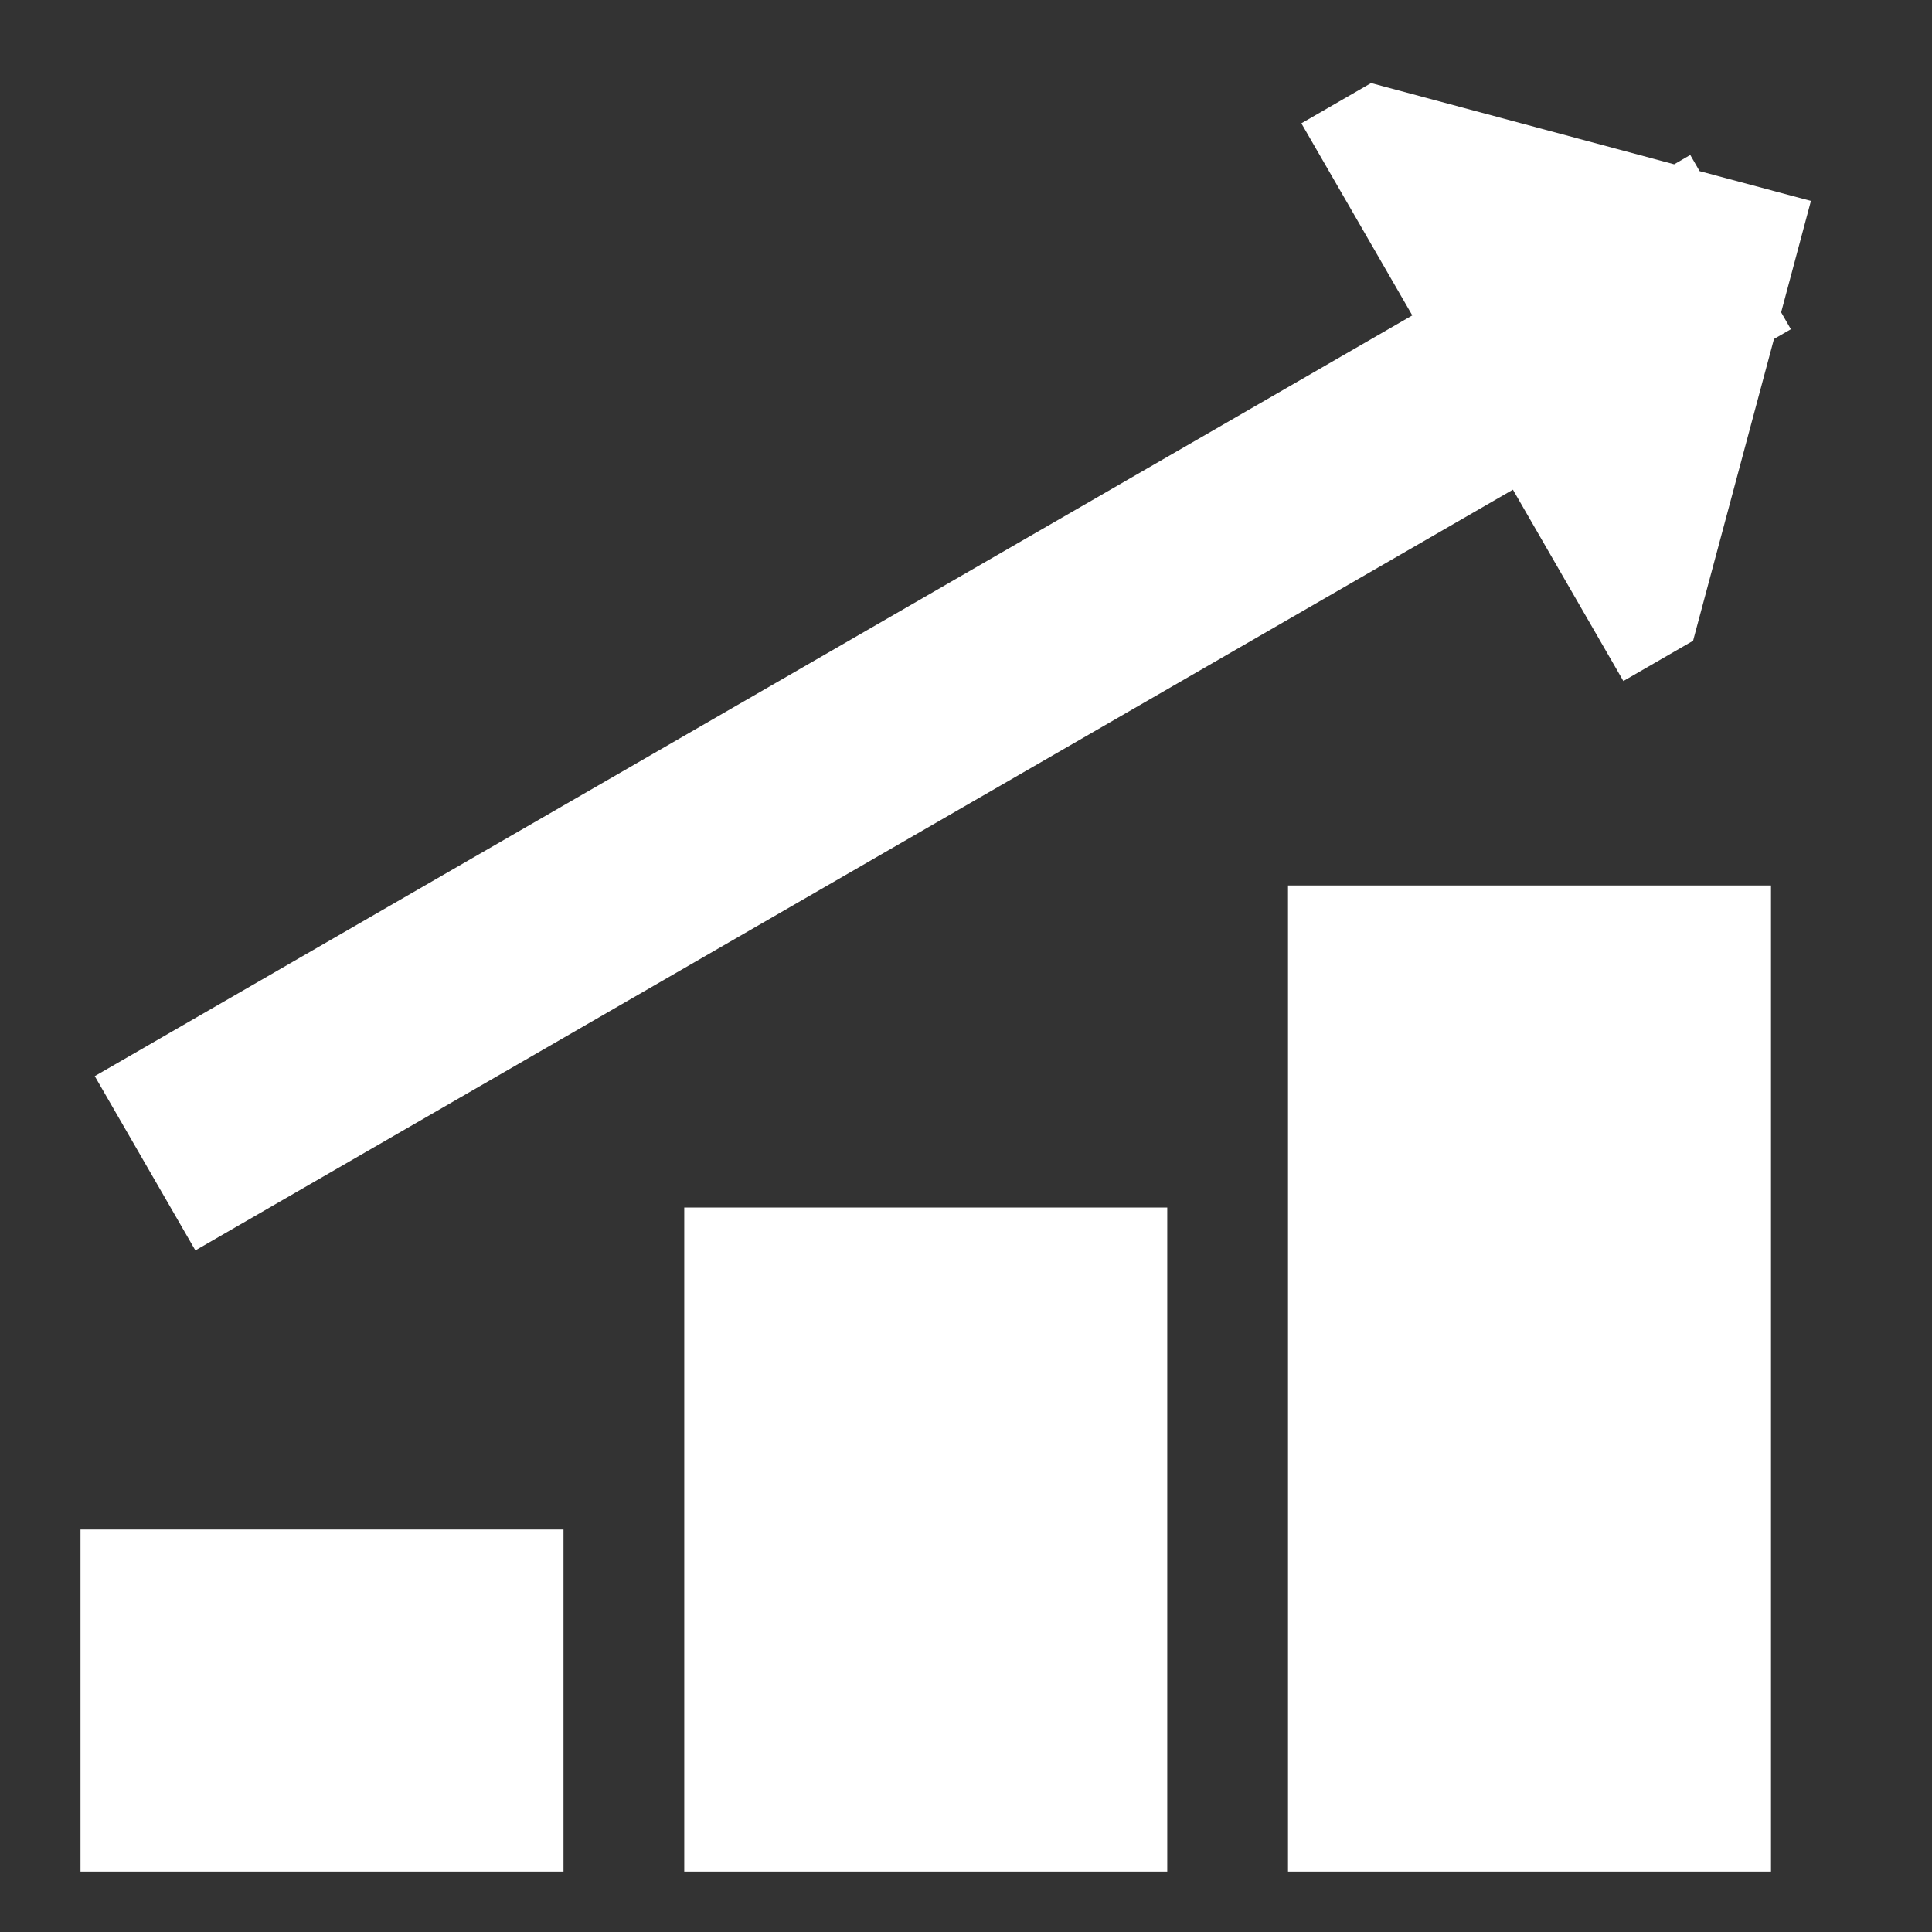<svg xmlns="http://www.w3.org/2000/svg" fill="none" viewBox="0 0 24 24" height="48" width="48"><rect x="0" y="0" width="24" height="24" fill="#333333" stroke="none"/><g id="graph-bar-increase--up-product-performance-increase-arrow-graph-business-chart"><path id="Union" fill="#ffffff" fill-rule="evenodd" d="m21.032 7.96 1.005-3.749.21-.121-.121-.21.37-1.384-1.383-.37-.116-.201-.2.116-3.765-1.009-.866.5 1.378 2.386-16.367 9.45 1.25 2.165 16.367-9.45 1.372 2.377.866-.5ZM16 11h6v12.25h-6V11Zm-7.5 4h6v8.25h-6V15ZM1 19h6v4.25H1V19Z" clip-rule="evenodd"></path></g></svg>